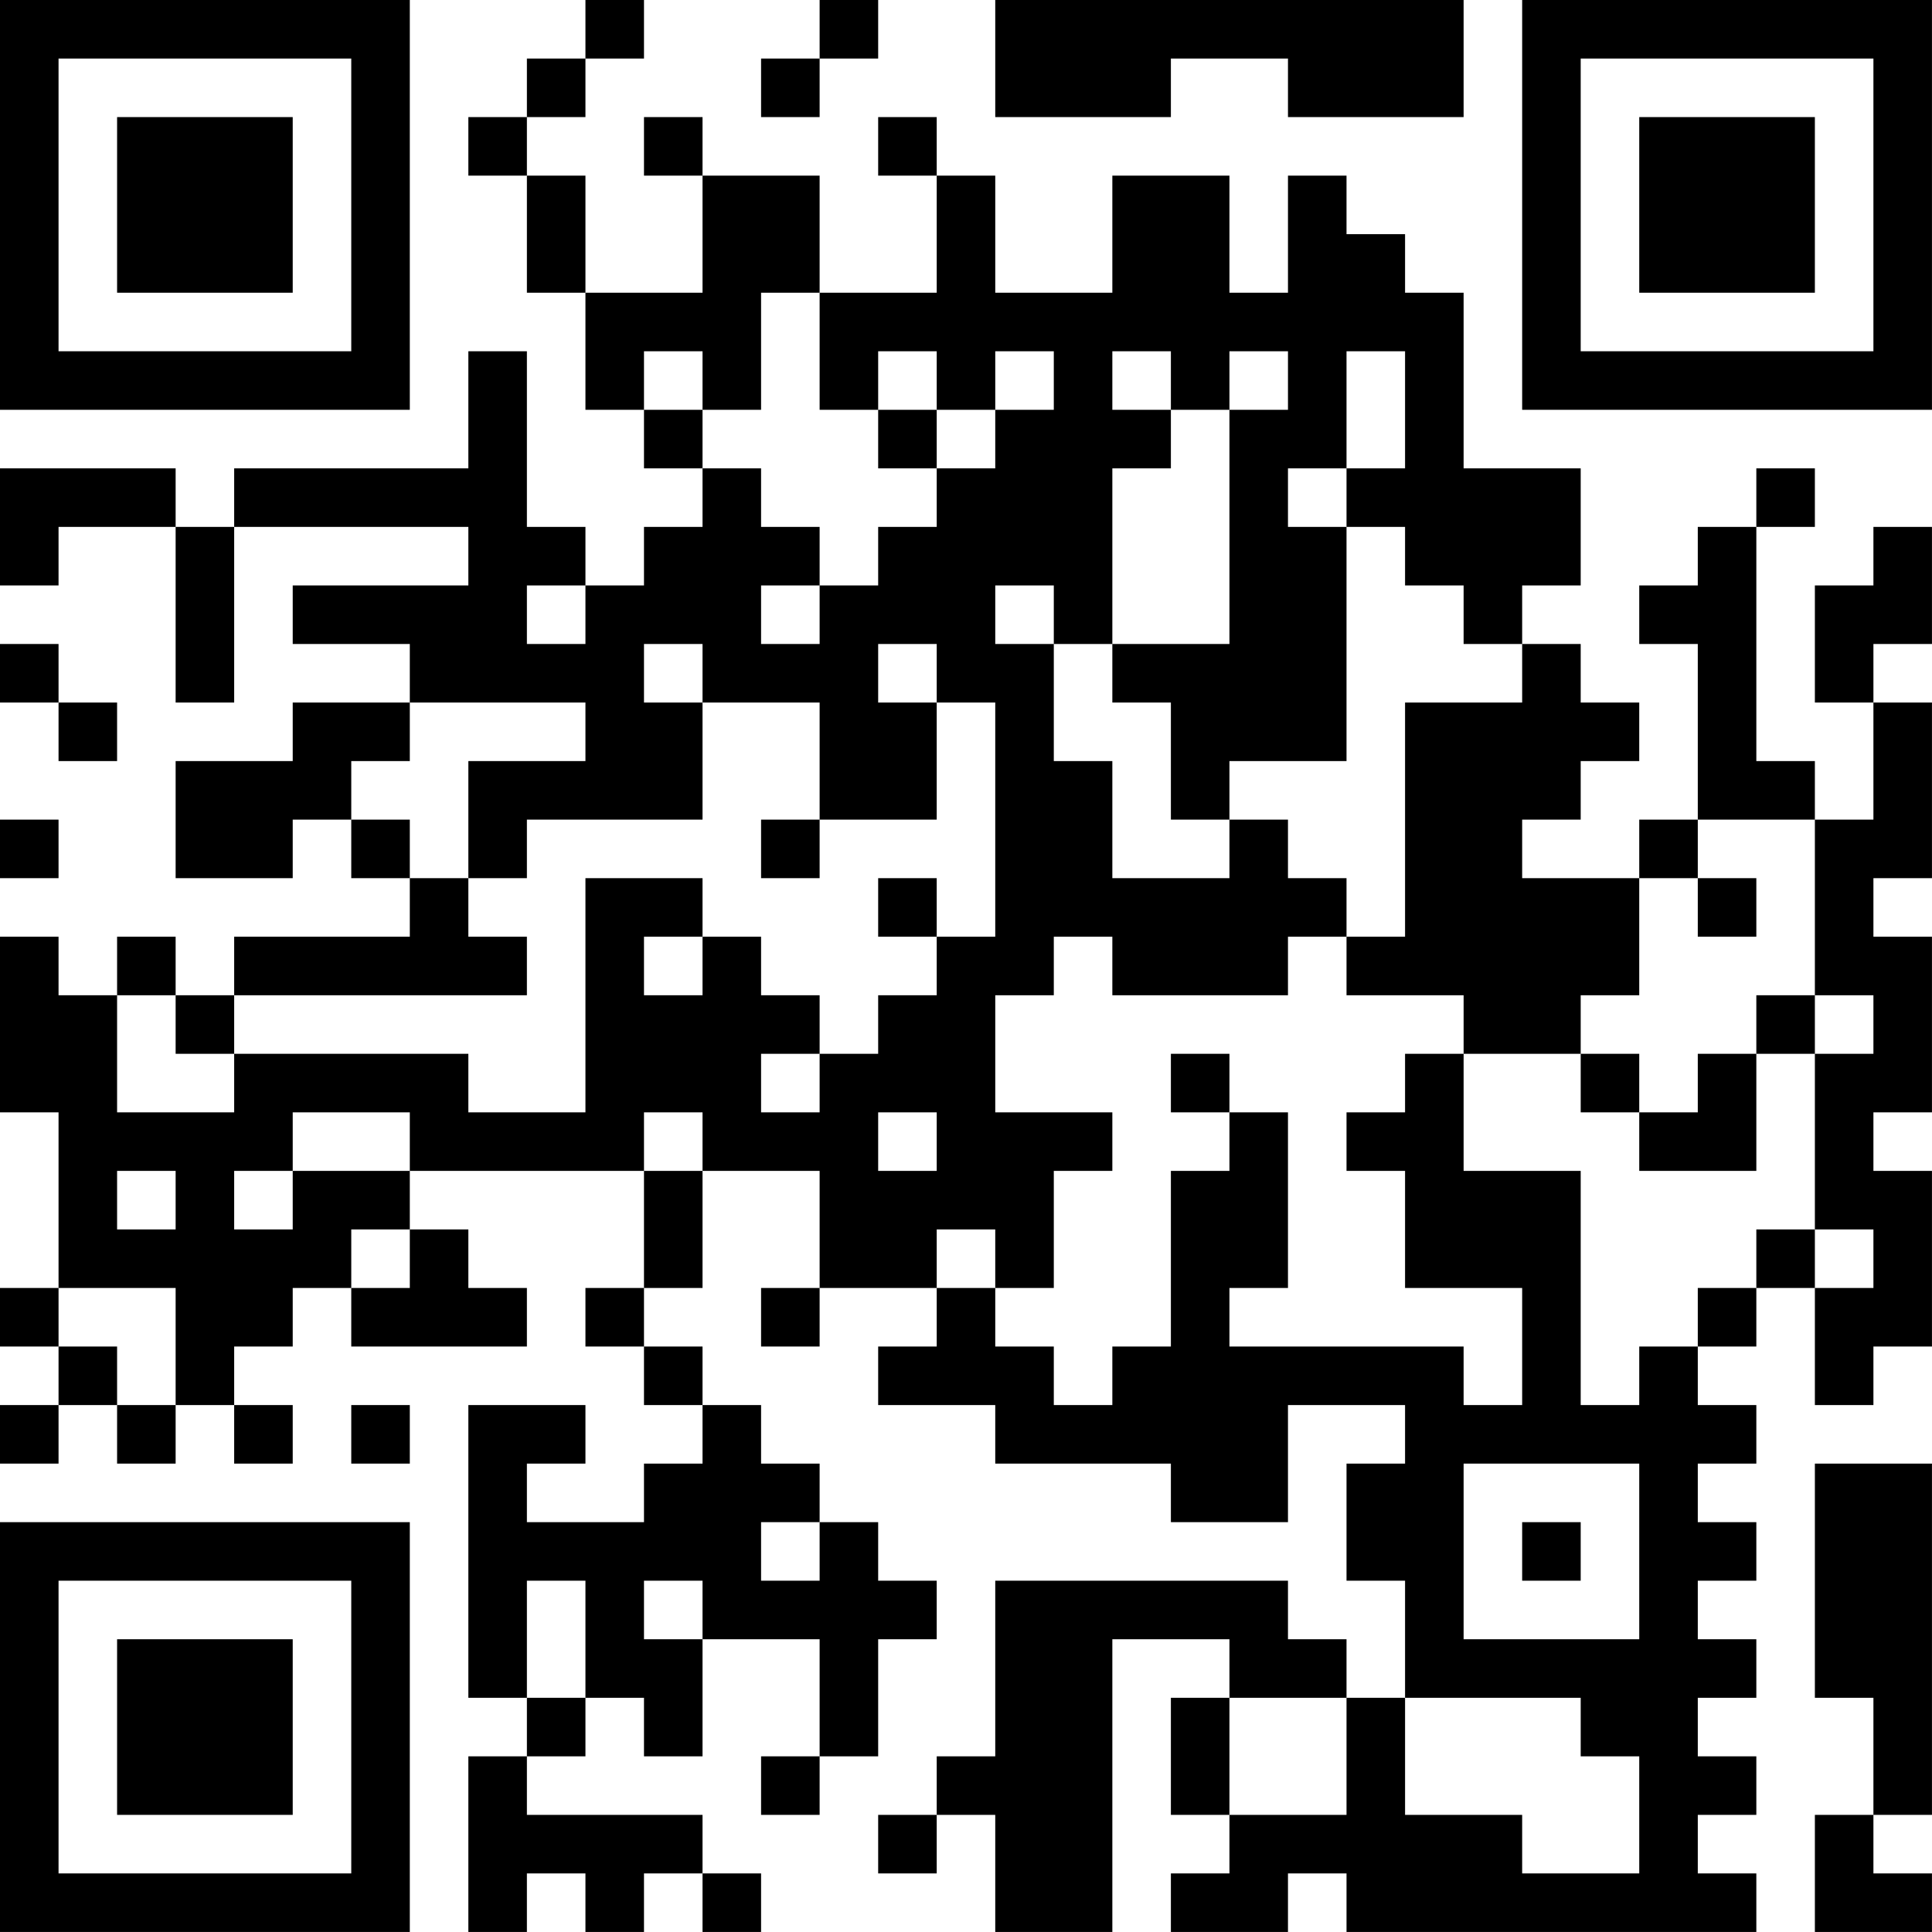 <?xml version="1.0" encoding="UTF-8"?>
<svg xmlns="http://www.w3.org/2000/svg" version="1.1" width="400" height="400" viewBox="0 0 400 400"><rect x="0" y="0" width="400" height="400" fill="#ffffff"/><g transform="scale(12.121)"><g transform="translate(0,0)"><path fill-rule="evenodd" d="M10 0L10 1L9 1L9 2L8 2L8 3L9 3L9 5L10 5L10 7L11 7L11 8L12 8L12 9L11 9L11 10L10 10L10 9L9 9L9 6L8 6L8 8L4 8L4 9L3 9L3 8L0 8L0 10L1 10L1 9L3 9L3 12L4 12L4 9L8 9L8 10L5 10L5 11L7 11L7 12L5 12L5 13L3 13L3 15L5 15L5 14L6 14L6 15L7 15L7 16L4 16L4 17L3 17L3 16L2 16L2 17L1 17L1 16L0 16L0 19L1 19L1 22L0 22L0 23L1 23L1 24L0 24L0 25L1 25L1 24L2 24L2 25L3 25L3 24L4 24L4 25L5 25L5 24L4 24L4 23L5 23L5 22L6 22L6 23L9 23L9 22L8 22L8 21L7 21L7 20L11 20L11 22L10 22L10 23L11 23L11 24L12 24L12 25L11 25L11 26L9 26L9 25L10 25L10 24L8 24L8 29L9 29L9 30L8 30L8 33L9 33L9 32L10 32L10 33L11 33L11 32L12 32L12 33L13 33L13 32L12 32L12 31L9 31L9 30L10 30L10 29L11 29L11 30L12 30L12 28L14 28L14 30L13 30L13 31L14 31L14 30L15 30L15 28L16 28L16 27L15 27L15 26L14 26L14 25L13 25L13 24L12 24L12 23L11 23L11 22L12 22L12 20L14 20L14 22L13 22L13 23L14 23L14 22L16 22L16 23L15 23L15 24L17 24L17 25L20 25L20 26L22 26L22 24L24 24L24 25L23 25L23 27L24 27L24 29L23 29L23 28L22 28L22 27L17 27L17 30L16 30L16 31L15 31L15 32L16 32L16 31L17 31L17 33L19 33L19 28L21 28L21 29L20 29L20 31L21 31L21 32L20 32L20 33L22 33L22 32L23 32L23 33L30 33L30 32L29 32L29 31L30 31L30 30L29 30L29 29L30 29L30 28L29 28L29 27L30 27L30 26L29 26L29 25L30 25L30 24L29 24L29 23L30 23L30 22L31 22L31 24L32 24L32 23L33 23L33 20L32 20L32 19L33 19L33 16L32 16L32 15L33 15L33 12L32 12L32 11L33 11L33 9L32 9L32 10L31 10L31 12L32 12L32 14L31 14L31 13L30 13L30 9L31 9L31 8L30 8L30 9L29 9L29 10L28 10L28 11L29 11L29 14L28 14L28 15L26 15L26 14L27 14L27 13L28 13L28 12L27 12L27 11L26 11L26 10L27 10L27 8L25 8L25 5L24 5L24 4L23 4L23 3L22 3L22 5L21 5L21 3L19 3L19 5L17 5L17 3L16 3L16 2L15 2L15 3L16 3L16 5L14 5L14 3L12 3L12 2L11 2L11 3L12 3L12 5L10 5L10 3L9 3L9 2L10 2L10 1L11 1L11 0ZM14 0L14 1L13 1L13 2L14 2L14 1L15 1L15 0ZM17 0L17 2L20 2L20 1L22 1L22 2L25 2L25 0ZM13 5L13 7L12 7L12 6L11 6L11 7L12 7L12 8L13 8L13 9L14 9L14 10L13 10L13 11L14 11L14 10L15 10L15 9L16 9L16 8L17 8L17 7L18 7L18 6L17 6L17 7L16 7L16 6L15 6L15 7L14 7L14 5ZM19 6L19 7L20 7L20 8L19 8L19 11L18 11L18 10L17 10L17 11L18 11L18 13L19 13L19 15L21 15L21 14L22 14L22 15L23 15L23 16L22 16L22 17L19 17L19 16L18 16L18 17L17 17L17 19L19 19L19 20L18 20L18 22L17 22L17 21L16 21L16 22L17 22L17 23L18 23L18 24L19 24L19 23L20 23L20 20L21 20L21 19L22 19L22 22L21 22L21 23L25 23L25 24L26 24L26 22L24 22L24 20L23 20L23 19L24 19L24 18L25 18L25 20L27 20L27 24L28 24L28 23L29 23L29 22L30 22L30 21L31 21L31 22L32 22L32 21L31 21L31 18L32 18L32 17L31 17L31 14L29 14L29 15L28 15L28 17L27 17L27 18L25 18L25 17L23 17L23 16L24 16L24 12L26 12L26 11L25 11L25 10L24 10L24 9L23 9L23 8L24 8L24 6L23 6L23 8L22 8L22 9L23 9L23 13L21 13L21 14L20 14L20 12L19 12L19 11L21 11L21 7L22 7L22 6L21 6L21 7L20 7L20 6ZM15 7L15 8L16 8L16 7ZM9 10L9 11L10 11L10 10ZM0 11L0 12L1 12L1 13L2 13L2 12L1 12L1 11ZM11 11L11 12L12 12L12 14L9 14L9 15L8 15L8 13L10 13L10 12L7 12L7 13L6 13L6 14L7 14L7 15L8 15L8 16L9 16L9 17L4 17L4 18L3 18L3 17L2 17L2 19L4 19L4 18L8 18L8 19L10 19L10 15L12 15L12 16L11 16L11 17L12 17L12 16L13 16L13 17L14 17L14 18L13 18L13 19L14 19L14 18L15 18L15 17L16 17L16 16L17 16L17 12L16 12L16 11L15 11L15 12L16 12L16 14L14 14L14 12L12 12L12 11ZM0 14L0 15L1 15L1 14ZM13 14L13 15L14 15L14 14ZM15 15L15 16L16 16L16 15ZM29 15L29 16L30 16L30 15ZM30 17L30 18L29 18L29 19L28 19L28 18L27 18L27 19L28 19L28 20L30 20L30 18L31 18L31 17ZM20 18L20 19L21 19L21 18ZM5 19L5 20L4 20L4 21L5 21L5 20L7 20L7 19ZM11 19L11 20L12 20L12 19ZM15 19L15 20L16 20L16 19ZM2 20L2 21L3 21L3 20ZM6 21L6 22L7 22L7 21ZM1 22L1 23L2 23L2 24L3 24L3 22ZM6 24L6 25L7 25L7 24ZM25 25L25 28L28 28L28 25ZM31 25L31 29L32 29L32 31L31 31L31 33L33 33L33 32L32 32L32 31L33 31L33 25ZM13 26L13 27L14 27L14 26ZM26 26L26 27L27 27L27 26ZM9 27L9 29L10 29L10 27ZM11 27L11 28L12 28L12 27ZM21 29L21 31L23 31L23 29ZM24 29L24 31L26 31L26 32L28 32L28 30L27 30L27 29ZM0 0L0 7L7 7L7 0ZM1 1L1 6L6 6L6 1ZM2 2L2 5L5 5L5 2ZM26 0L26 7L33 7L33 0ZM27 1L27 6L32 6L32 1ZM28 2L28 5L31 5L31 2ZM0 26L0 33L7 33L7 26ZM1 27L1 32L6 32L6 27ZM2 28L2 31L5 31L5 28Z" fill="#000000"/></g></g></svg>
